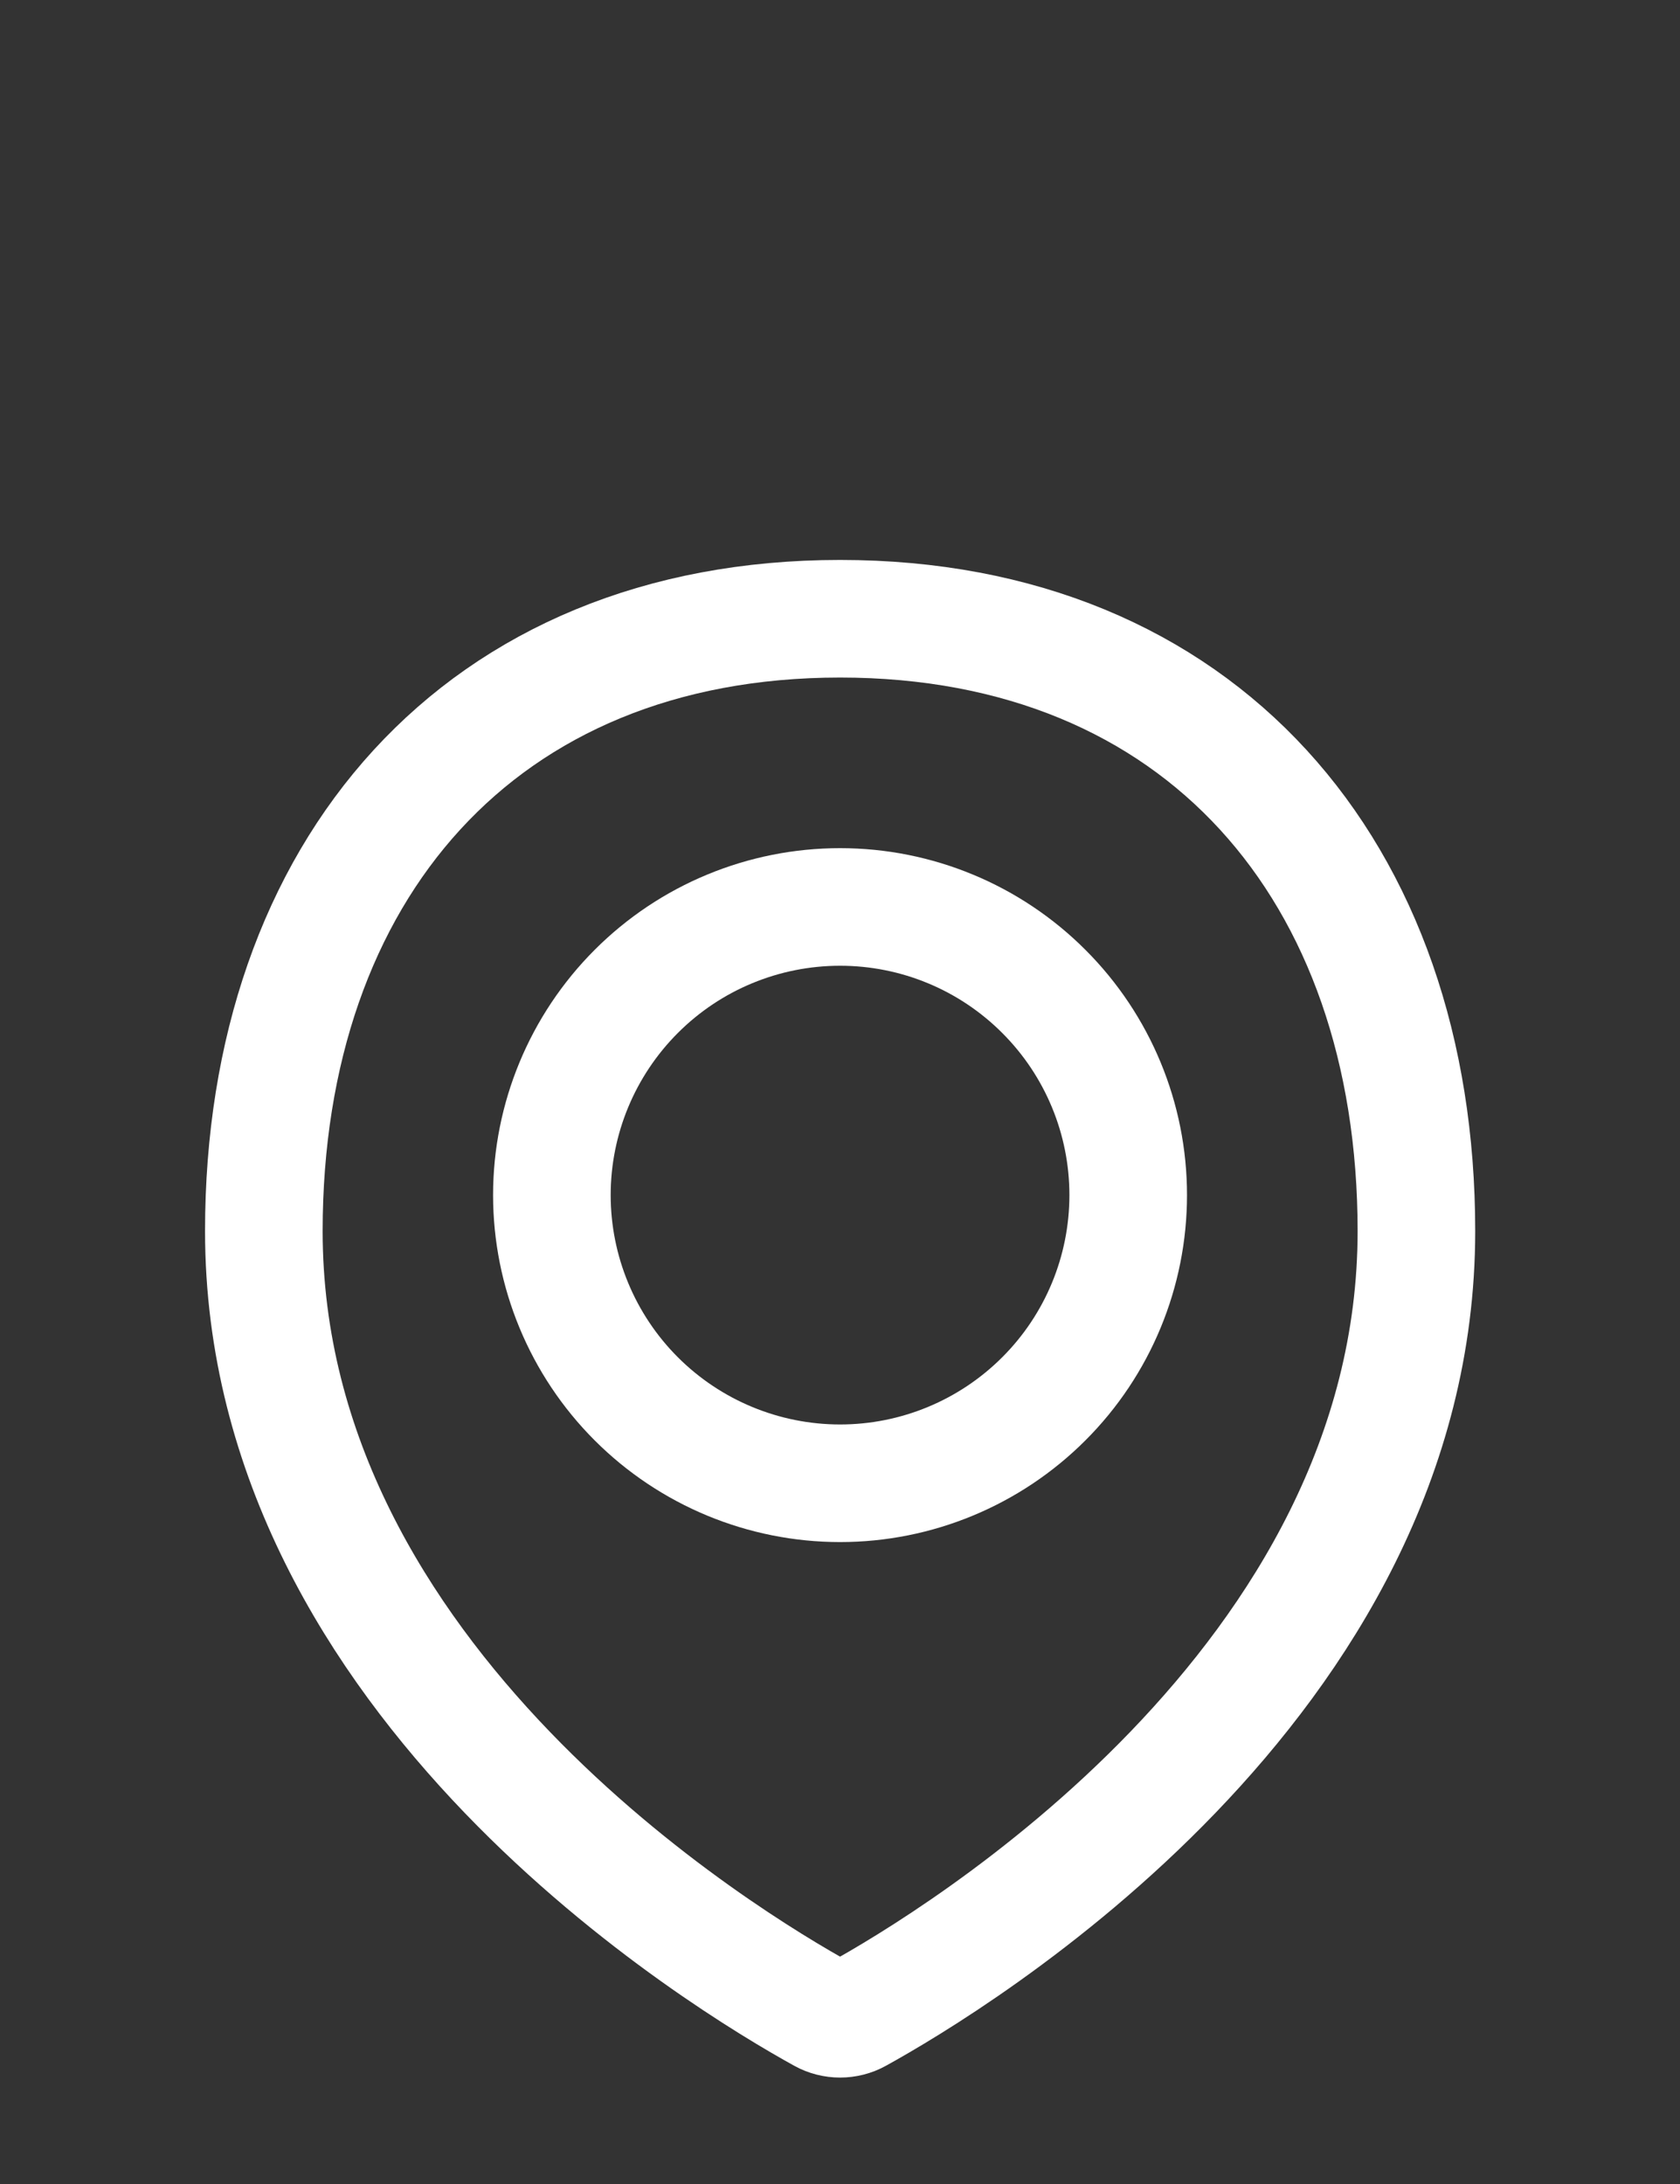 <svg width="20" height="26" viewBox="0 0 20 26" fill="none" xmlns="http://www.w3.org/2000/svg">
<rect x="0" y="0" width="20" height="26" fill="#333333" stroke="none"/>
<path d="M16.862 14.656C16.862 20.035 11.353 23.348 10.208 23.98C10.145 24.015 10.073 24.033 10.001 24.033C9.929 24.033 9.857 24.015 9.794 23.98C8.648 23.348 3.141 20.035 3.141 14.656C3.141 10.368 5.713 7.366 10.001 7.366C14.289 7.366 16.862 10.368 16.862 14.656Z" stroke="white" stroke-width="1.4" stroke-linecap="round" stroke-linejoin="round"/>
<path d="M6.57 14.227C6.57 15.137 6.932 16.01 7.575 16.653C8.218 17.296 9.091 17.658 10.001 17.658C10.911 17.658 11.783 17.296 12.426 16.653C13.07 16.01 13.431 15.137 13.431 14.227C13.431 13.318 13.07 12.445 12.426 11.802C11.783 11.158 10.911 10.797 10.001 10.797C9.091 10.797 8.218 11.158 7.575 11.802C6.932 12.445 6.57 13.318 6.57 14.227V14.227Z" stroke="white" stroke-width="1.4" stroke-linecap="round" stroke-linejoin="round"/>
</svg>
